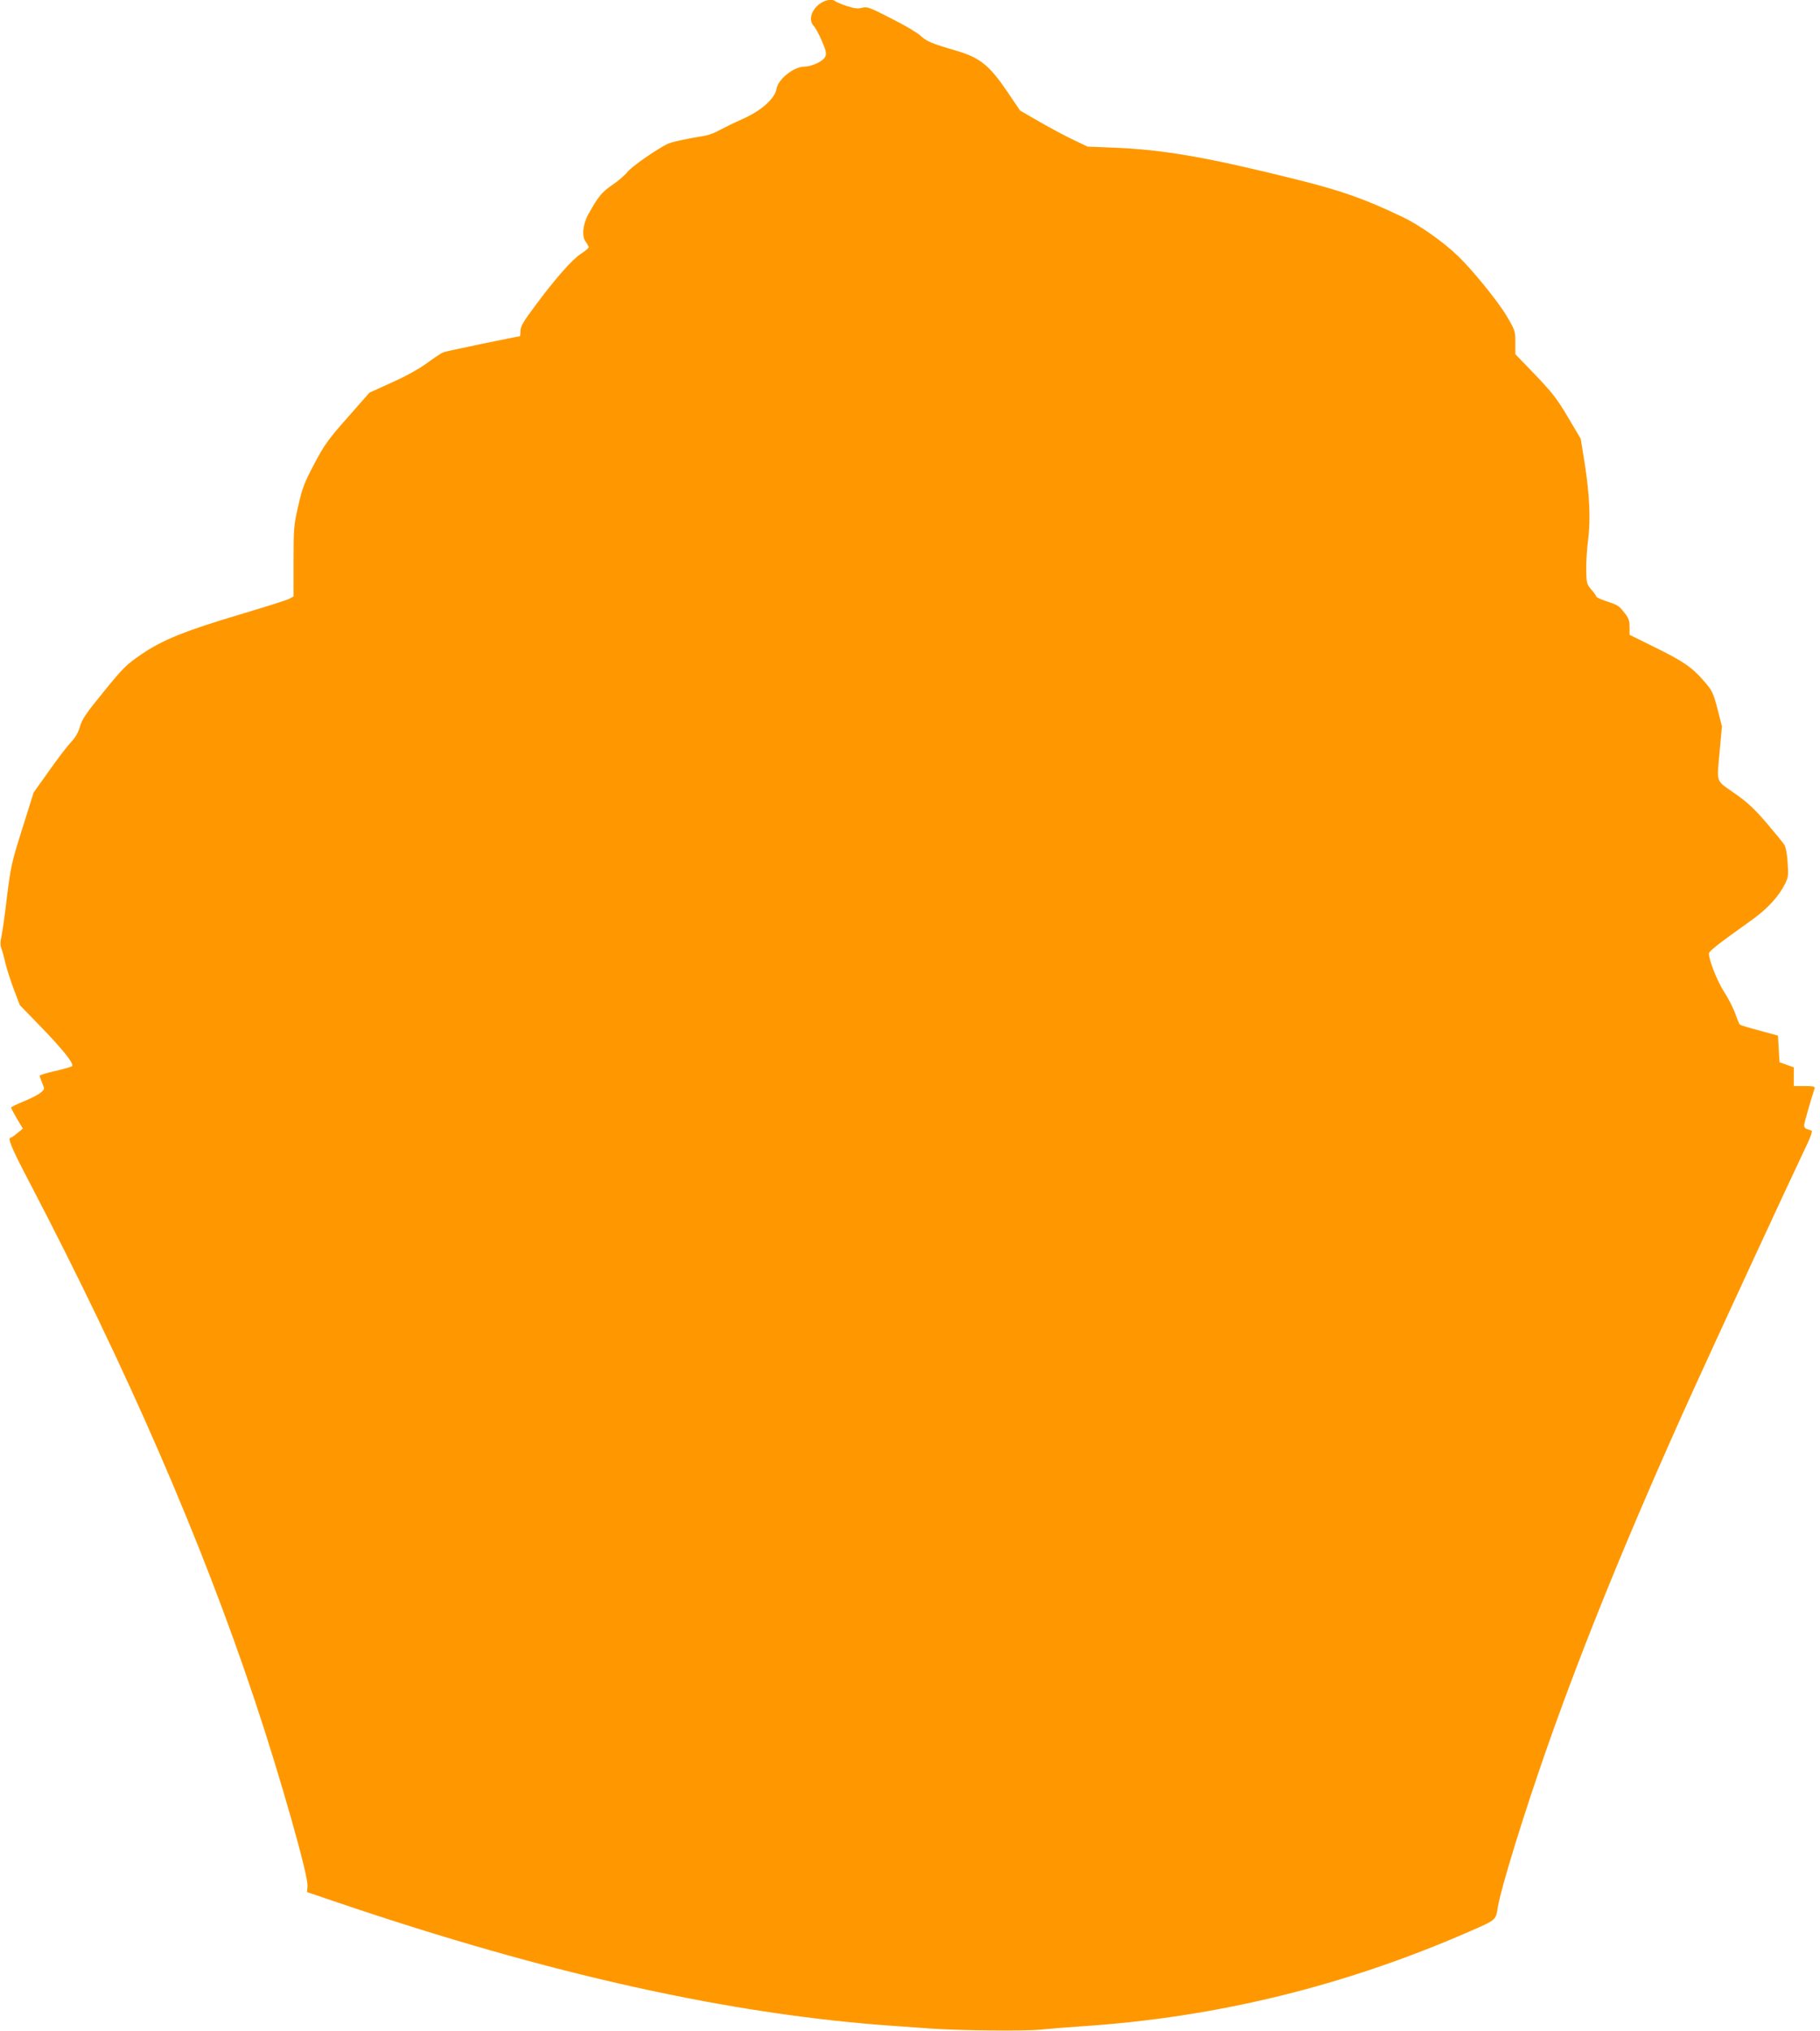 <?xml version="1.0" standalone="no"?>
<!DOCTYPE svg PUBLIC "-//W3C//DTD SVG 20010904//EN"
 "http://www.w3.org/TR/2001/REC-SVG-20010904/DTD/svg10.dtd">
<svg version="1.0" xmlns="http://www.w3.org/2000/svg"
 width="1147pt" height="1280pt" viewBox="0 0 1147 1280"
 preserveAspectRatio="xMidYMid meet">
<g transform="translate(0,1280) scale(0.1,-0.1)"
fill="#ff9800" stroke="none">
<path d="M5156 12768 c-47 -42 -59 -97 -28 -131 11 -12 35 -55 52 -96 26 -61
30 -78 21 -98 -13 -29 -83 -62 -132 -63 -66 0 -165 -79 -175 -139 -10 -62 -96
-139 -214 -191 -52 -23 -117 -55 -145 -70 -27 -16 -68 -31 -90 -35 -132 -22
-214 -40 -240 -53 -74 -37 -225 -143 -251 -176 -16 -20 -59 -58 -97 -83 -65
-45 -87 -72 -149 -183 -35 -63 -43 -141 -17 -173 10 -14 19 -30 19 -35 0 -5
-21 -24 -48 -41 -55 -35 -161 -155 -290 -329 -74 -99 -92 -130 -92 -158 0 -19
-2 -34 -5 -34 -15 0 -462 -93 -481 -100 -12 -5 -58 -35 -101 -67 -49 -36 -132
-83 -222 -123 l-143 -65 -138 -157 c-122 -138 -146 -172 -209 -291 -62 -117
-76 -153 -101 -264 -28 -121 -30 -140 -30 -350 l0 -222 -29 -16 c-16 -8 -152
-51 -303 -96 -350 -104 -492 -161 -627 -253 -95 -65 -115 -85 -237 -235 -111
-136 -137 -174 -150 -220 -11 -39 -29 -70 -59 -101 -23 -25 -85 -106 -137
-180 l-96 -135 -71 -226 c-67 -212 -73 -238 -97 -430 -13 -112 -29 -226 -35
-252 -8 -34 -8 -56 0 -75 6 -15 17 -56 25 -92 9 -36 32 -110 53 -165 l38 -100
136 -140 c139 -144 208 -231 193 -245 -5 -4 -53 -18 -106 -30 -54 -12 -98 -26
-98 -30 0 -4 7 -25 16 -46 16 -38 16 -39 -9 -60 -14 -12 -62 -37 -106 -55 -45
-18 -81 -36 -81 -40 0 -4 17 -36 37 -70 l37 -62 -34 -28 c-19 -16 -38 -29 -42
-29 -23 0 4 -65 121 -288 609 -1167 1078 -2244 1416 -3257 161 -482 338 -1105
333 -1172 l-3 -38 200 -68 c1330 -451 2472 -705 3505 -776 85 -6 187 -13 225
-16 184 -13 588 -17 690 -7 61 6 184 16 275 22 839 56 1643 253 2425 594 178
78 171 72 185 158 21 124 164 588 315 1018 231 656 525 1375 908 2220 150 331
597 1297 695 1503 55 114 68 149 57 152 -8 3 -22 7 -30 10 -8 2 -15 12 -15 22
0 14 37 143 66 233 4 12 -7 15 -63 15 l-68 0 0 59 0 59 -45 16 -45 16 -5 84
-5 84 -117 32 c-65 17 -121 34 -124 38 -3 3 -16 34 -28 69 -13 35 -44 97 -71
138 -43 67 -95 198 -95 240 0 15 56 59 265 208 103 73 173 149 215 232 20 40
22 53 16 134 -3 52 -12 99 -21 112 -8 13 -58 74 -111 136 -76 89 -118 129
-202 188 -123 87 -113 57 -93 279 l13 143 -28 110 c-27 102 -33 115 -84 174
-77 89 -131 126 -312 215 l-158 78 0 49 c0 40 -6 57 -31 88 -38 48 -39 49
-116 75 -35 11 -63 25 -63 29 0 5 -14 25 -31 44 -29 34 -31 41 -32 123 -1 49
4 135 12 193 16 129 9 284 -23 487 l-24 148 -80 135 c-68 115 -99 155 -206
267 l-126 131 0 74 c0 72 -2 77 -55 167 -53 90 -219 294 -306 377 -98 94 -246
197 -349 246 -245 117 -386 166 -670 237 -557 139 -833 187 -1141 200 l-175 7
-90 43 c-49 23 -144 74 -212 113 l-123 71 -82 121 c-113 166 -172 213 -322
257 -155 45 -185 58 -225 95 -19 18 -102 67 -184 108 -136 70 -151 75 -182 67
-27 -7 -48 -5 -97 11 -34 11 -66 25 -71 29 -22 20 -73 9 -110 -23z"/>
</g>
</svg>
